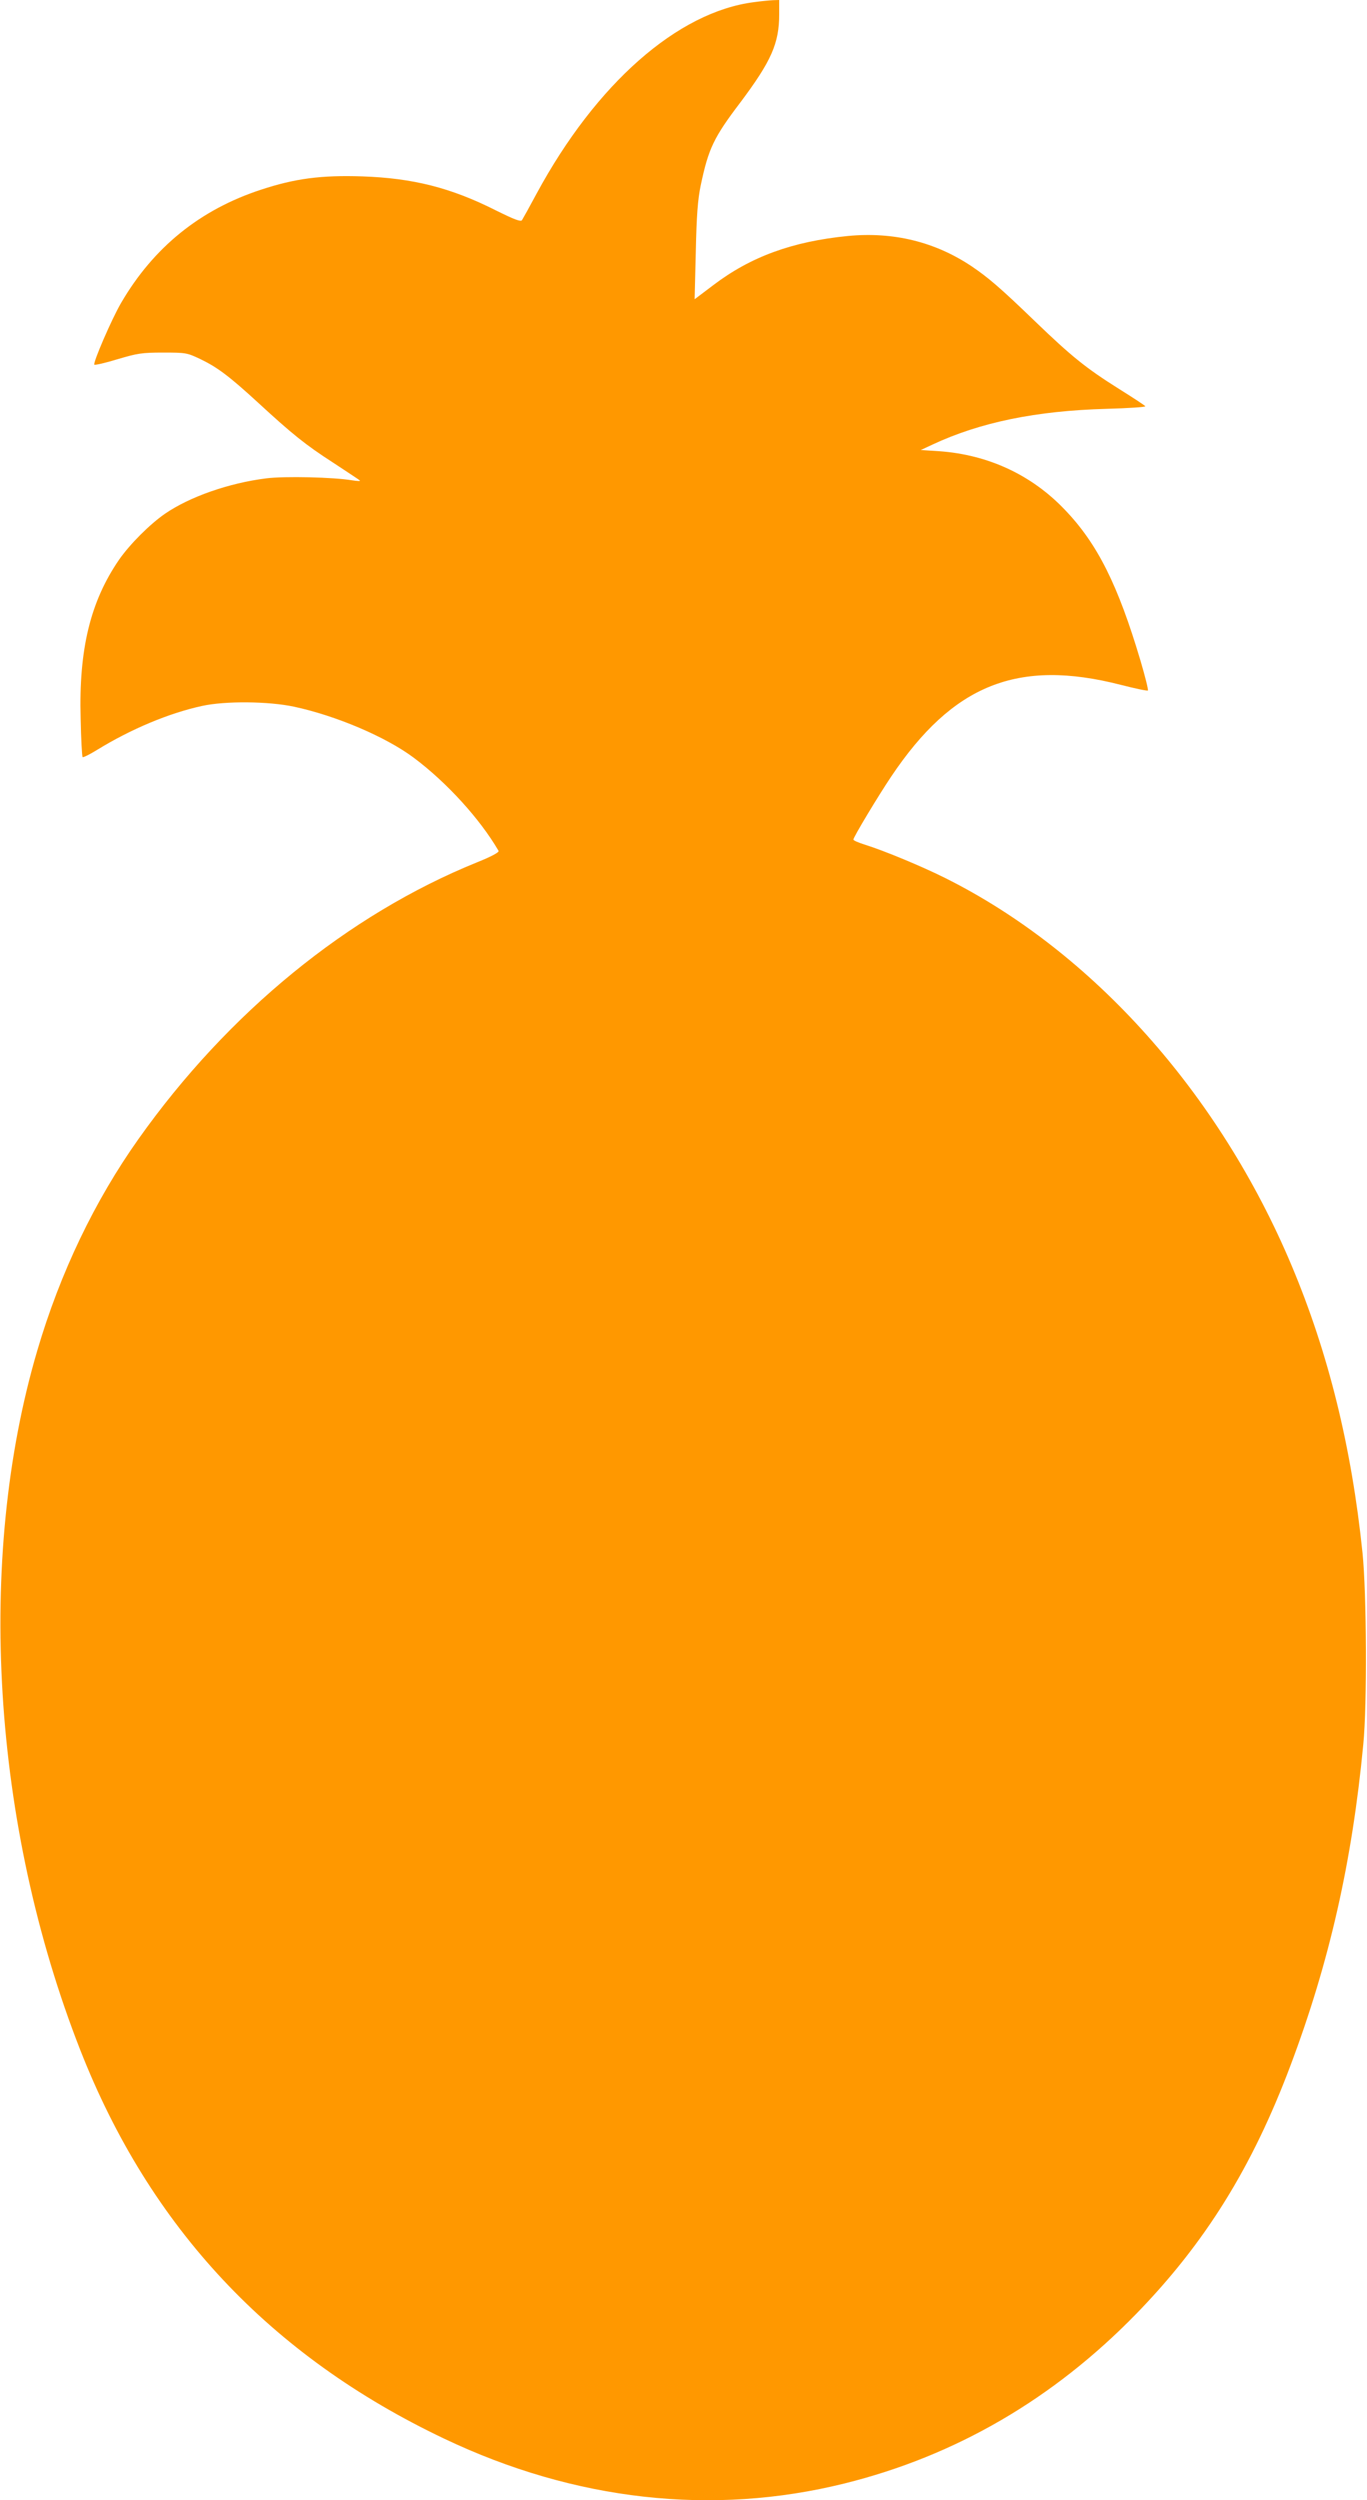 <?xml version="1.0" standalone="no"?>
<!DOCTYPE svg PUBLIC "-//W3C//DTD SVG 20010904//EN"
 "http://www.w3.org/TR/2001/REC-SVG-20010904/DTD/svg10.dtd">
<svg version="1.0" xmlns="http://www.w3.org/2000/svg"
 width="700pt" height="1280pt" viewBox="0 0 700 1280"
 preserveAspectRatio="xMidYMid meet">
<g transform="translate(0,1280) scale(0.1,-0.1)"
fill="#ff9800" stroke="none">
<path d="M3861 12789 c-391 -50 -808 -417 -1112 -978 -37 -69 -72 -132 -76
-138 -6 -10 -41 4 -134 50 -230 116 -424 165 -684 174 -210 7 -345 -11 -518
-68 -312 -102 -551 -295 -717 -580 -48 -82 -145 -307 -137 -316 4 -3 57 9 119
28 101 30 125 34 233 34 115 0 123 -1 190 -33 88 -42 150 -89 295 -222 177
-163 244 -217 385 -308 71 -47 134 -88 138 -92 4 -4 -14 -3 -40 1 -93 16 -346
22 -440 10 -191 -24 -391 -94 -518 -181 -78 -54 -179 -155 -235 -235 -147
-214 -207 -459 -197 -813 2 -106 7 -195 10 -198 3 -3 35 13 71 35 177 109 371
190 541 227 119 26 340 24 471 -4 214 -46 467 -153 611 -260 168 -125 340
-313 436 -478 4 -7 -36 -29 -111 -59 -661 -268 -1274 -769 -1732 -1415 -225
-317 -402 -686 -519 -1084 -315 -1068 -232 -2428 220 -3581 356 -908 972
-1566 1864 -1990 668 -318 1374 -397 2050 -229 568 141 1069 432 1495 870 351
361 592 748 788 1269 200 531 316 1045 373 1645 20 202 17 774 -4 980 -56 543
-175 1024 -363 1471 -371 882 -1019 1607 -1774 1984 -118 59 -310 139 -412
171 -32 10 -58 21 -58 26 0 12 125 220 192 320 317 474 650 607 1177 472 74
-19 136 -32 139 -29 3 3 -14 72 -38 153 -115 387 -220 598 -387 772 -170 179
-393 282 -643 300 l-95 6 60 28 c244 114 530 173 892 183 111 3 200 9 198 13
-2 4 -63 44 -135 89 -170 107 -243 166 -431 347 -174 168 -238 223 -324 281
-187 125 -400 177 -632 155 -285 -28 -499 -106 -692 -253 l-94 -71 6 244 c4
186 10 265 25 338 40 190 66 245 205 428 157 210 197 300 197 449 l0 73 -32
-1 c-18 -1 -62 -5 -97 -10z"/>
</g>
</svg>
